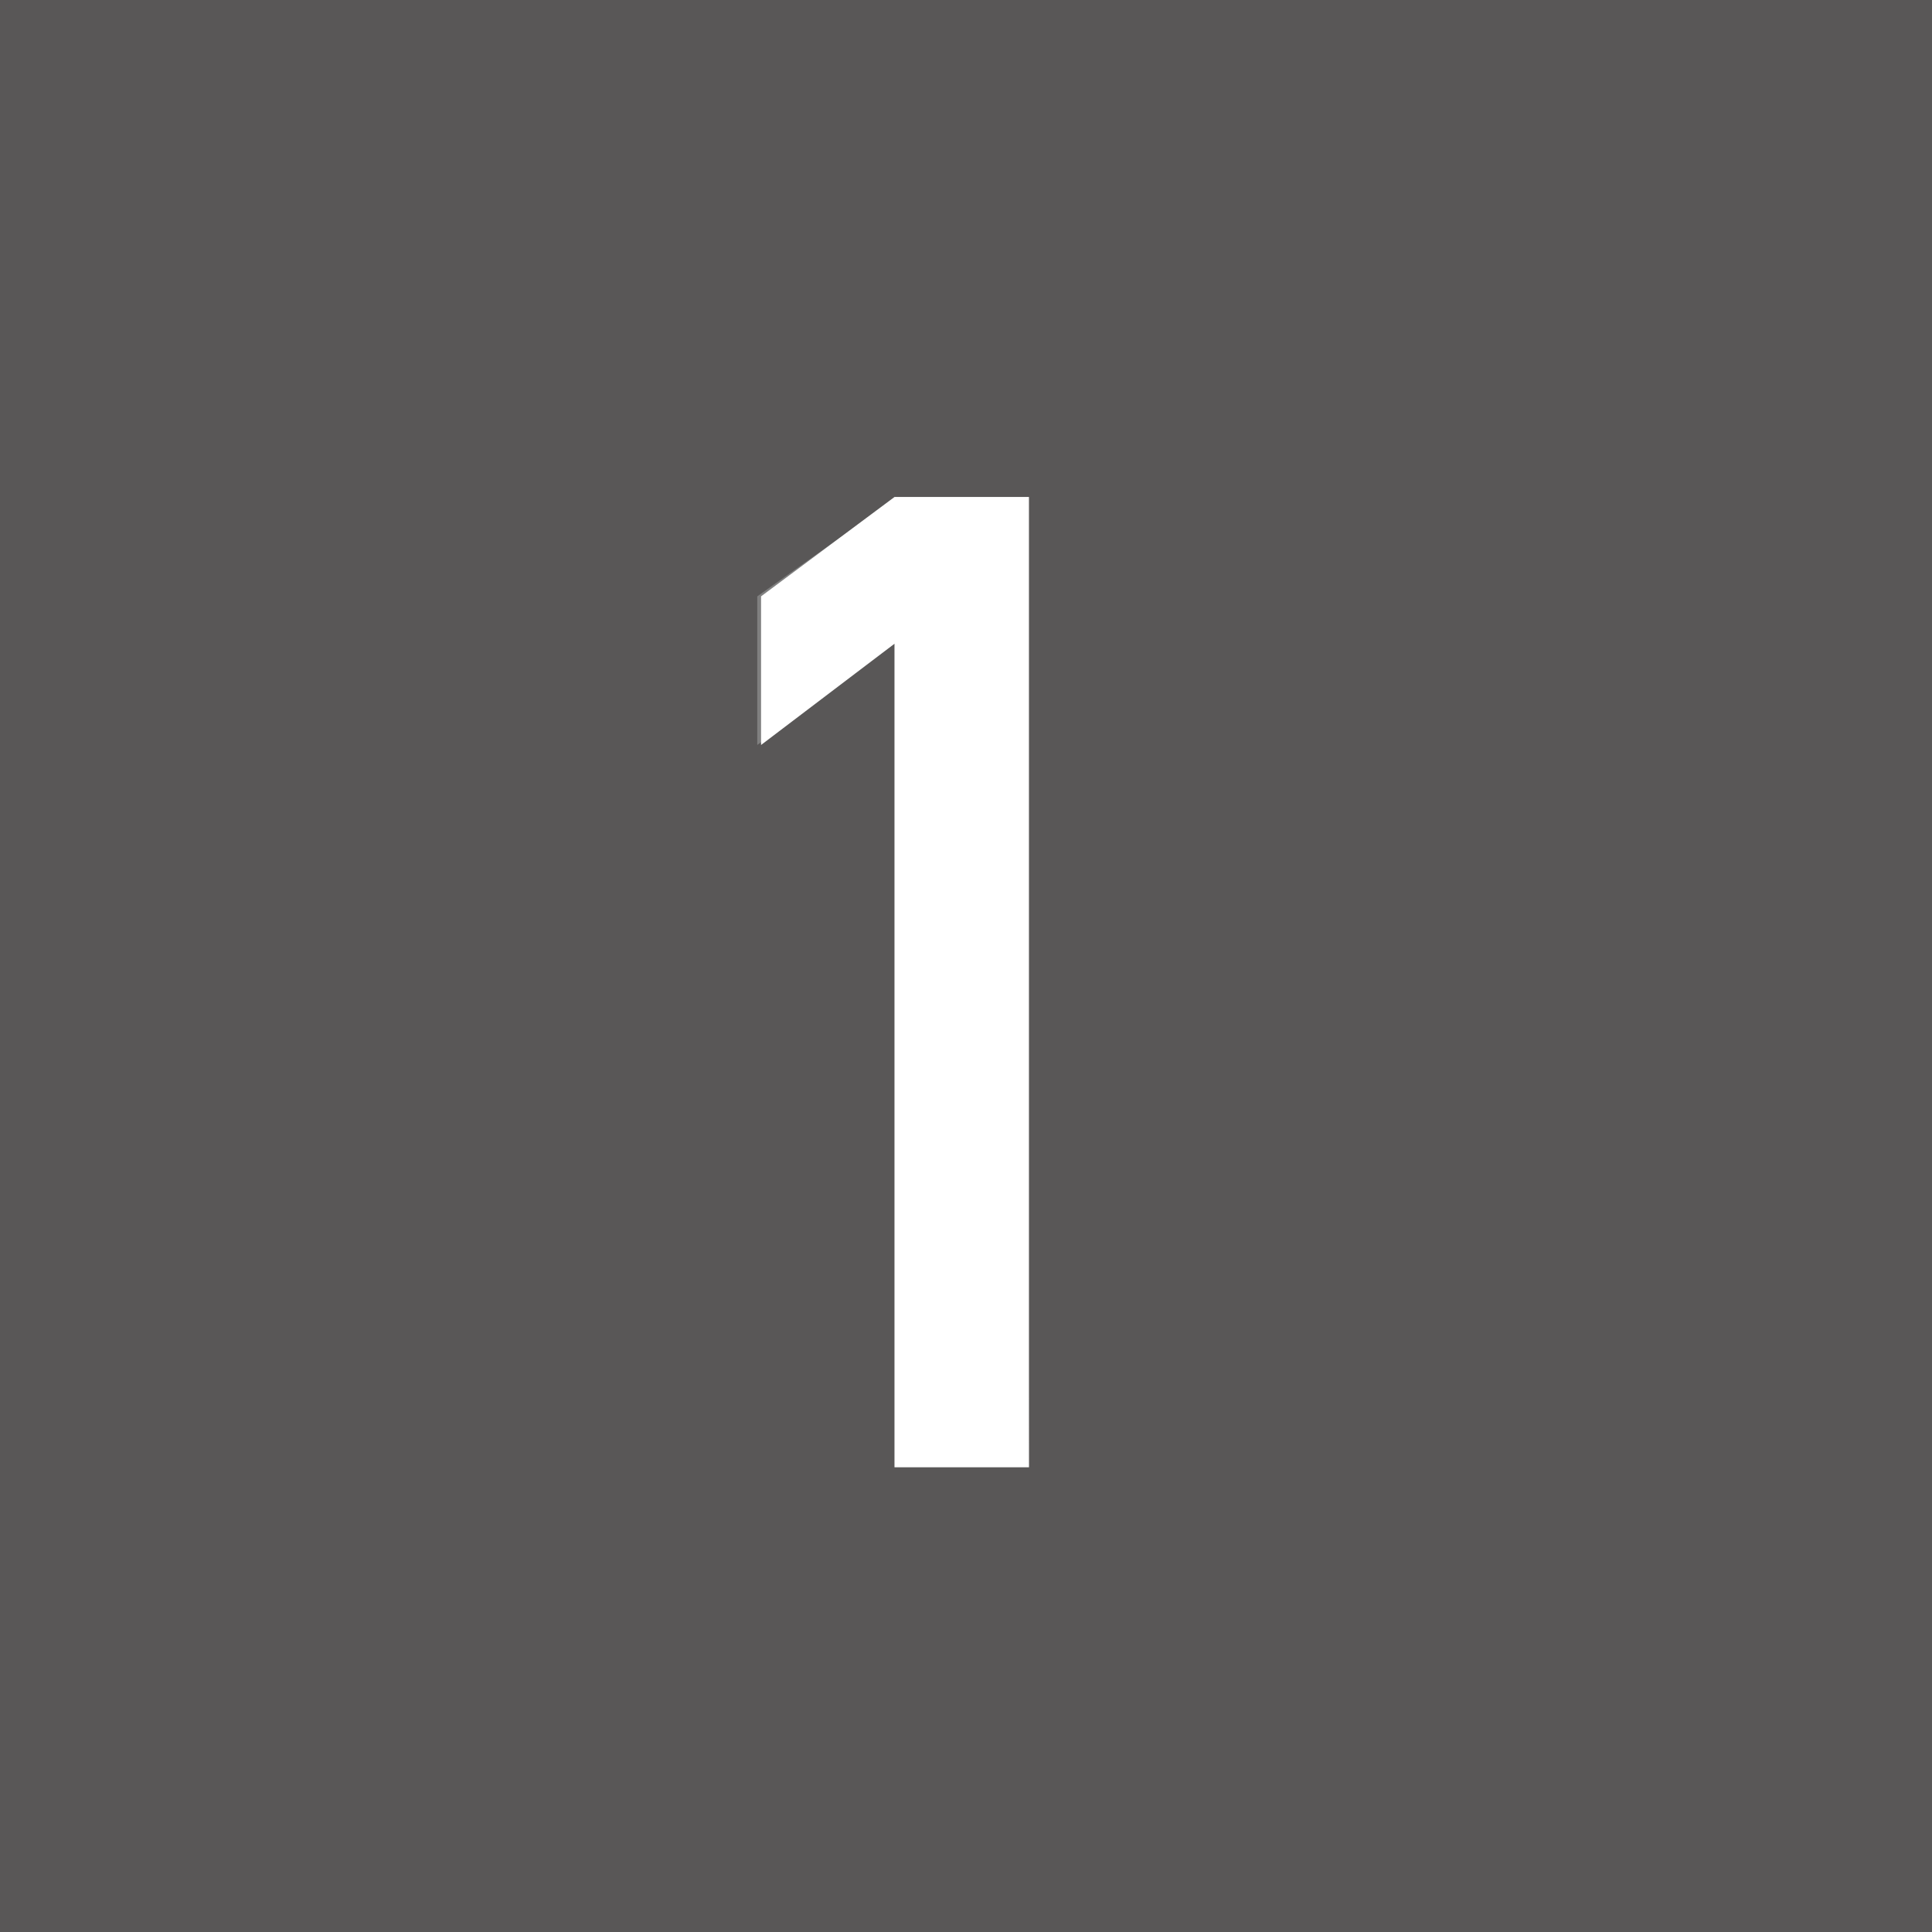 <svg xmlns="http://www.w3.org/2000/svg" viewBox="0 0 20.41 20.41"><rect x="0" y="0" width="20.41" height="20.41" fill="#808080" stroke="none"/><defs><style>.cls-1{fill:#595757;}.cls-2{fill:#fff;}</style></defs><g id="レイヤー_2" data-name="レイヤー 2"><g id="レイヤー_1-2" data-name="レイヤー 1"><path class="cls-1" d="M0,0V20.41H20.41V0ZM10.87,15.5H9.45V6.8L8,7.87V6.3l1.41-1h1.42Z"/><polygon class="cls-2" points="8.04 6.3 8.04 7.87 9.45 6.8 9.45 15.5 10.87 15.5 10.87 5.25 9.45 5.25 8.04 6.3"/></g></g></svg>